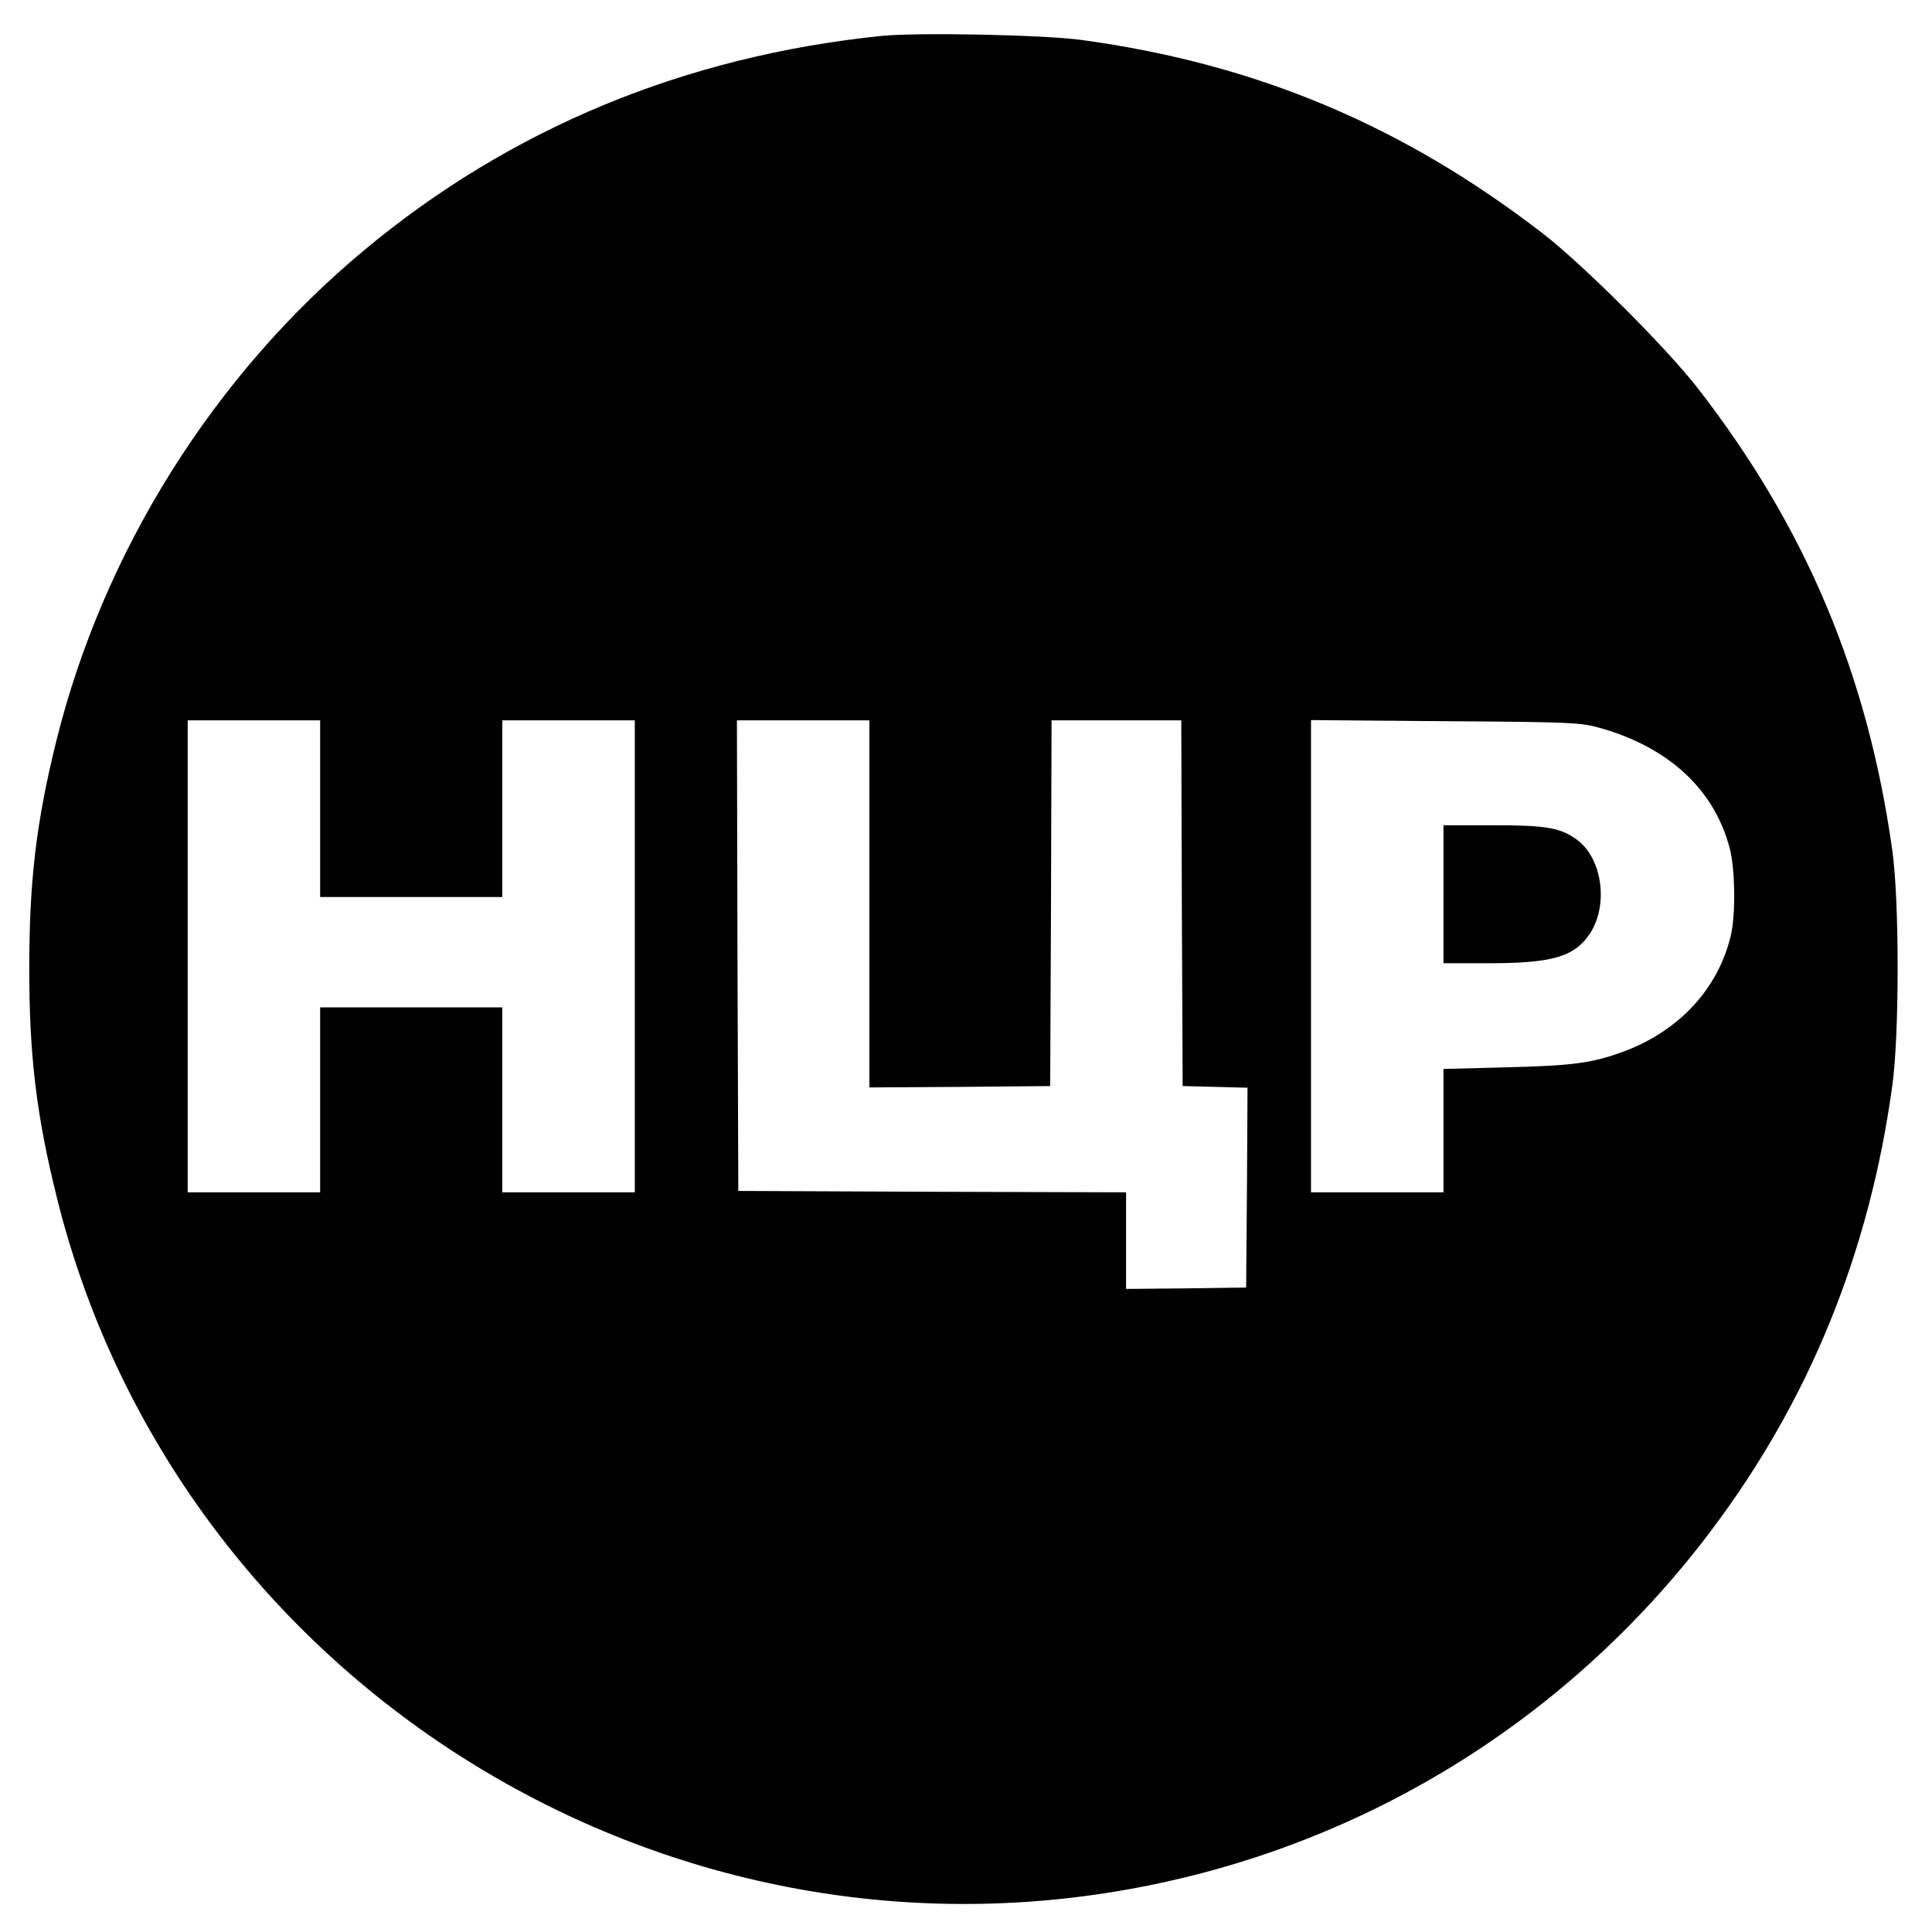 <?xml version="1.0" standalone="no"?>
<!DOCTYPE svg PUBLIC "-//W3C//DTD SVG 20010904//EN"
 "http://www.w3.org/TR/2001/REC-SVG-20010904/DTD/svg10.dtd">
<svg version="1.0" xmlns="http://www.w3.org/2000/svg"
 width="700pt" height="700pt" viewBox="0 0 700 700"
 preserveAspectRatio="xMidYMid meet">
<g transform="translate(0,700) scale(0.1,-0.1)"
fill="#000000" stroke="none">
<path d="M3195 6870 c-712 -73 -1344 -334 -1875 -776 -547 -455 -946 -1093
-1116 -1779 -73 -295 -98 -508 -98 -825 0 -316 26 -531 100 -829 417 -1681
2075 -2783 3794 -2521 880 134 1664 602 2201 1316 354 470 572 1005 655 1609
26 183 26 675 0 855 -89 635 -313 1168 -702 1670 -114 148 -417 450 -564 564
-508 392 -1040 615 -1670 701 -137 19 -592 28 -725 15z m-2035 -2800 l0 -320
330 0 330 0 0 320 0 320 240 0 240 0 0 -855 0 -855 -240 0 -240 0 0 335 0 335
-330 0 -330 0 0 -335 0 -335 -240 0 -240 0 0 855 0 855 240 0 240 0 0 -320z
m1990 -345 l0 -665 328 2 327 3 3 663 2 662 235 0 235 0 2 -662 3 -663 118 -3
117 -3 -2 -362 -3 -362 -217 -3 -218 -2 0 175 0 175 -702 2 -703 3 -3 853 -2
852 240 0 240 0 0 -665z m2649 637 c249 -71 412 -223 468 -435 20 -76 22 -241
4 -317 -46 -192 -186 -344 -386 -419 -113 -42 -182 -52 -422 -58 l-233 -6 0
-223 0 -224 -240 0 -240 0 0 856 0 855 488 -4 c459 -3 491 -5 561 -25z"/>
<path d="M5230 3760 l0 -250 163 0 c230 0 310 23 366 105 69 102 48 270 -42
340 -61 46 -112 55 -309 55 l-178 0 0 -250z"/>
</g>
</svg>
